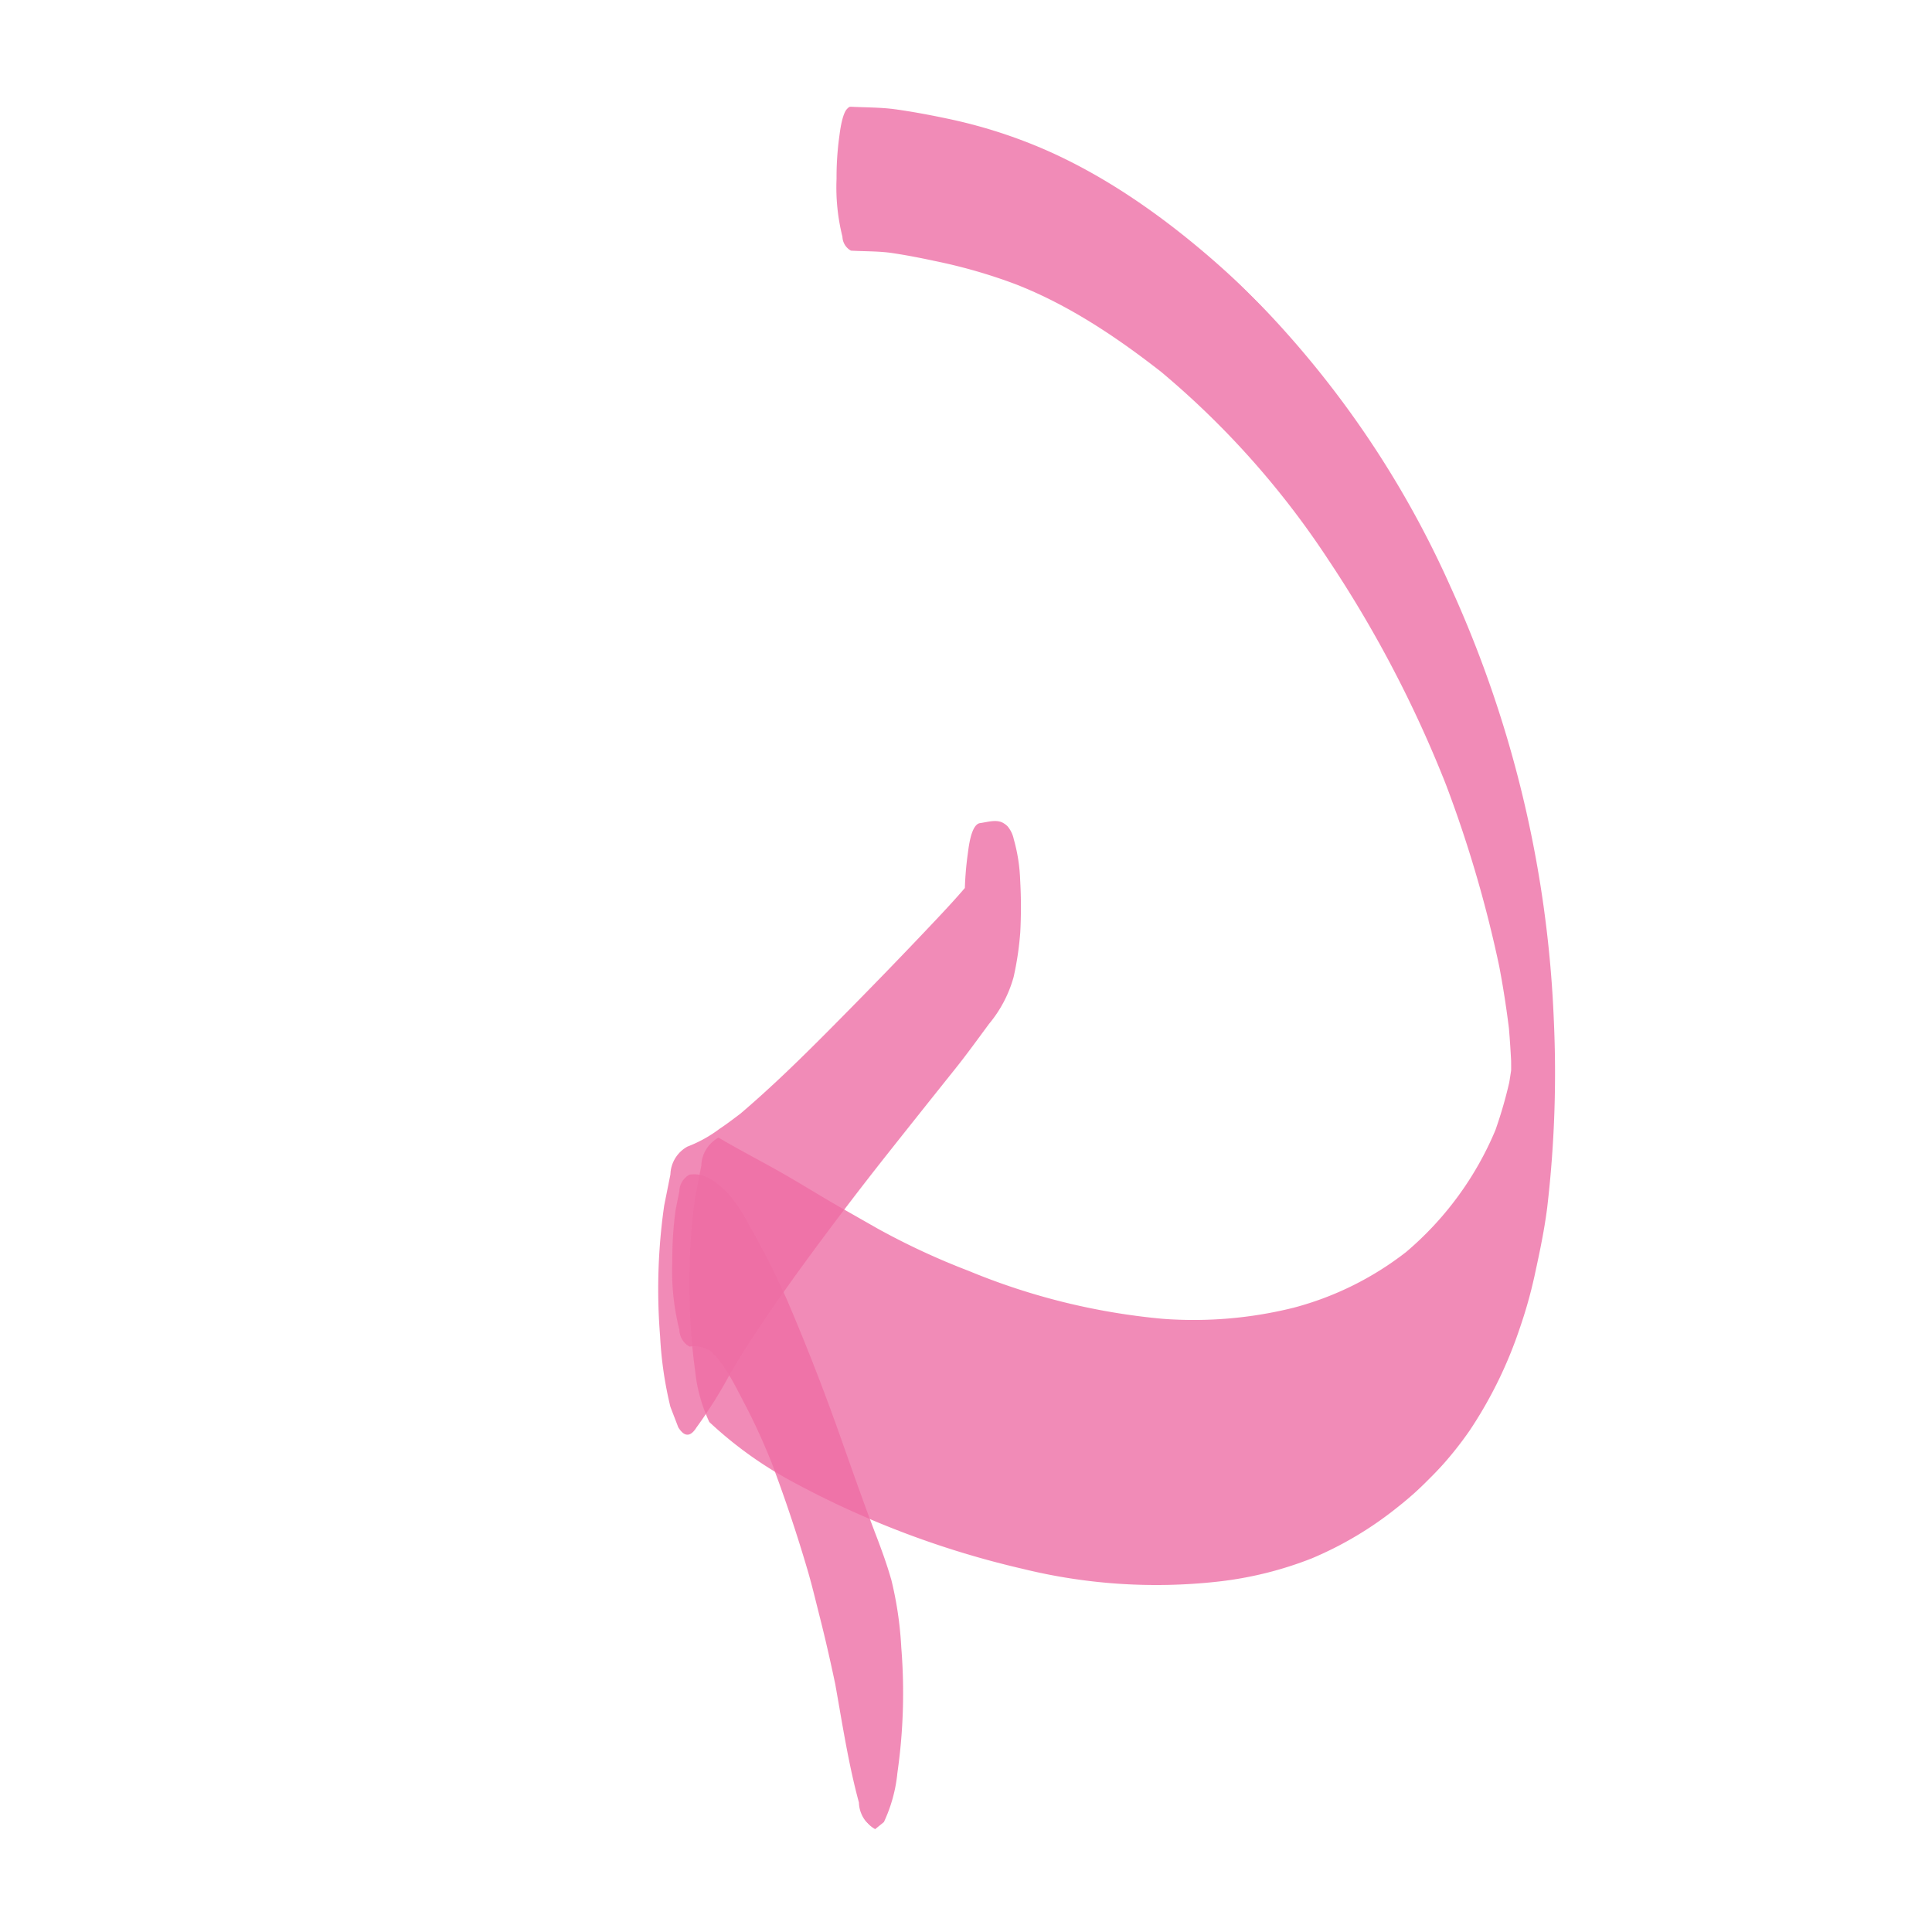 <svg xmlns="http://www.w3.org/2000/svg" xmlns:xlink="http://www.w3.org/1999/xlink" width="268.456" height="268.456" viewBox="0 0 268.456 268.456"><defs><clipPath id="clip-path"><rect id="Rectangle_65" data-name="Rectangle 65" width="191.841" height="187.814" fill="#e93a84"></rect></clipPath><clipPath id="clip-path-3"><rect id="Rectangle_61" data-name="Rectangle 61" width="191.841" height="163.934" fill="#e93a84"></rect></clipPath><clipPath id="clip-path-4"><rect id="Rectangle_62" data-name="Rectangle 62" width="31.785" height="91.514" fill="#e93a84"></rect></clipPath><clipPath id="clip-path-5"><rect id="Rectangle_63" data-name="Rectangle 63" width="82.832" height="48.206" fill="#e93a84"></rect></clipPath></defs><g id="Group_106" data-name="Group 106" transform="translate(135.652 268.456) rotate(-135)" opacity="0.731"><g id="Group_105" data-name="Group 105" transform="translate(0 0)" clip-path="url(#clip-path)"><g id="Group_104" data-name="Group 104" transform="translate(0 0)"><g id="Group_103" data-name="Group 103" clip-path="url(#clip-path)"><g id="Group_96" data-name="Group 96" transform="translate(0 23.88)" opacity="0.8"><g id="Group_95" data-name="Group 95"><g id="Group_94" data-name="Group 94" clip-path="url(#clip-path-3)"><path id="Path_70" data-name="Path 70" d="M85.526,154.878a160.768,160.768,0,0,1-52.7-32.43,160.571,160.571,0,0,1-17.708-19c-1.979-2.541-3.739-5.262-5.479-7.965A64.011,64.011,0,0,1,6,89.009,59.721,59.721,0,0,1,.8,73.923,49.034,49.034,0,0,1,.347,59.2a49.763,49.763,0,0,1,3.385-13.38A50.815,50.815,0,0,1,10.77,34.183a77.692,77.692,0,0,1,20.32-17.8A127.491,127.491,0,0,1,61.855,2.437,55.131,55.131,0,0,1,76.336,0a22.139,22.139,0,0,1,6.548,3.734,84.788,84.788,0,0,1,9.022,7.914,84.979,84.979,0,0,1,7.916,9.022q1.24,1.866,2.483,3.725a4.606,4.606,0,0,1,1.071,4.46c-3.279.839-6.515,1.886-9.784,2.781-3.026.828-6.09,1.524-9.116,2.354l-5.639,1.545a100.315,100.315,0,0,0-13.167,4.813A92.19,92.19,0,0,0,41.928,54.69,57.442,57.442,0,0,0,30.145,68.659a43.477,43.477,0,0,0-5.569,16.507,44.985,44.985,0,0,0,3.2,20.752A61.39,61.39,0,0,0,31.1,111.96q.489.687.994,1.362l.1.107c.284.284.567.567.855.848q1.671,1.507,3.387,2.959,3.439,2.686,7.045,5.142a172.032,172.032,0,0,0,23.069,12.614,165.835,165.835,0,0,0,33.66,10.547,119.525,119.525,0,0,0,34.939,2.034c7.814-.962,15.7-2.518,22.935-5.708a73.651,73.651,0,0,0,10.14-5.613c1.686-1.086,3.359-2.215,4.975-3.408,1.542-1.144,2.878-2.56,4.312-3.835a2.289,2.289,0,0,1,2.2.529,28.331,28.331,0,0,1,6.286,5.128,41.975,41.975,0,0,1,3.9,4.448c.224.31,2.627,3.248,1.753,4.035-1.558,1.406-3.019,2.915-4.7,4.176-1.9,1.433-3.875,2.781-5.866,4.081a70.143,70.143,0,0,1-12.138,6.362c-8.744,3.526-18.364,5.218-27.737,5.882q-4.02.285-8.059.284a136.43,136.43,0,0,1-47.624-9.056M67.684,135.5c-.152-.067-.3-.136-.456-.2.153.067.3.136.456.2" transform="translate(0.001 -0.001)" fill="#e93a84"></path></g></g></g><g id="Group_99" data-name="Group 99" transform="translate(76.964 20.208)" opacity="0.8"><g id="Group_98" data-name="Group 98"><g id="Group_97" data-name="Group 97" clip-path="url(#clip-path-4)"><path id="Path_71" data-name="Path 71" d="M26.673,90.823a23.729,23.729,0,0,1-4.6-3.364,66.571,66.571,0,0,1-5.132-5.112,42.724,42.724,0,0,1-3.752-5.063,17.453,17.453,0,0,1-2.183-7c-.386-2.585-.805-5.153-1.094-7.752q-.822-7.4-1.678-14.8-1.2-10.359-2.842-20.655c-.6-3.768-1.311-7.505-2.076-11.246-.393-1.919-.879-3.833-1.36-5.734A63.828,63.828,0,0,1,.1,1.893Q-.445-.443,1.893.1L4.679,1.336a52.794,52.794,0,0,1,7.963,5.935A81.639,81.639,0,0,1,25.073,20.506q1.224,1.837,2.451,3.676a4.564,4.564,0,0,1,1.059,4.4,18.213,18.213,0,0,0-1.41,4.908c-.241,1.17-.393,2.356-.559,3.539-.451,5.627-.52,11.266-.5,16.91.025,7.32.127,14.633.352,21.95.056,1.792.129,3.581.268,5.364a44.916,44.916,0,0,1,3.006,3.558c.4.553,2.68,3.248,1.873,4.312-.627.826-1.223,2.018-2.268,2.287a2.924,2.924,0,0,1-.735.1,4.081,4.081,0,0,1-1.937-.691" transform="translate(0 0)" fill="#e93a84"></path></g></g></g><g id="Group_102" data-name="Group 102" transform="translate(19.873 0)" opacity="0.8"><g id="Group_101" data-name="Group 101"><g id="Group_100" data-name="Group 100" clip-path="url(#clip-path-5)"><path id="Path_72" data-name="Path 72" d="M72.213,47.241a109.8,109.8,0,0,1-11.49-3.764q-9.061-3.635-17.867-7.819c-4.46-2.123-8.906-4.277-13.412-6.305-2.182-.967-4.344-1.963-6.434-3.131A50.626,50.626,0,0,1,15.4,20.549,78.123,78.123,0,0,1,3.517,7.9,20.817,20.817,0,0,1,0,1.721Q.082.949.164.176A4.351,4.351,0,0,1,4.37,1.189c4.848,2.779,9.378,6.118,13.962,9.31,2.629,1.713,5.273,3.383,7.972,4.991,2,1.189,3.977,2.416,6.02,3.53,4.589,2.5,9.241,4.823,14,6.97a86.913,86.913,0,0,0,8.556,3.177c2.735.848,5.491,1.861,8.385,1.8a4.382,4.382,0,0,0,2.55-1.623,2.727,2.727,0,0,1,2.631.634A33.619,33.619,0,0,1,75.956,36.1a49.8,49.8,0,0,1,4.668,5.32l1.464,2.194a2.722,2.722,0,0,1,.631,2.629c-1.225,1.625-2.985,1.861-4.9,1.949q-.206.011-.412.011a19.856,19.856,0,0,1-5.2-.966" transform="translate(0.001 0)" fill="#e93a84"></path></g></g></g></g></g></g></g></svg>